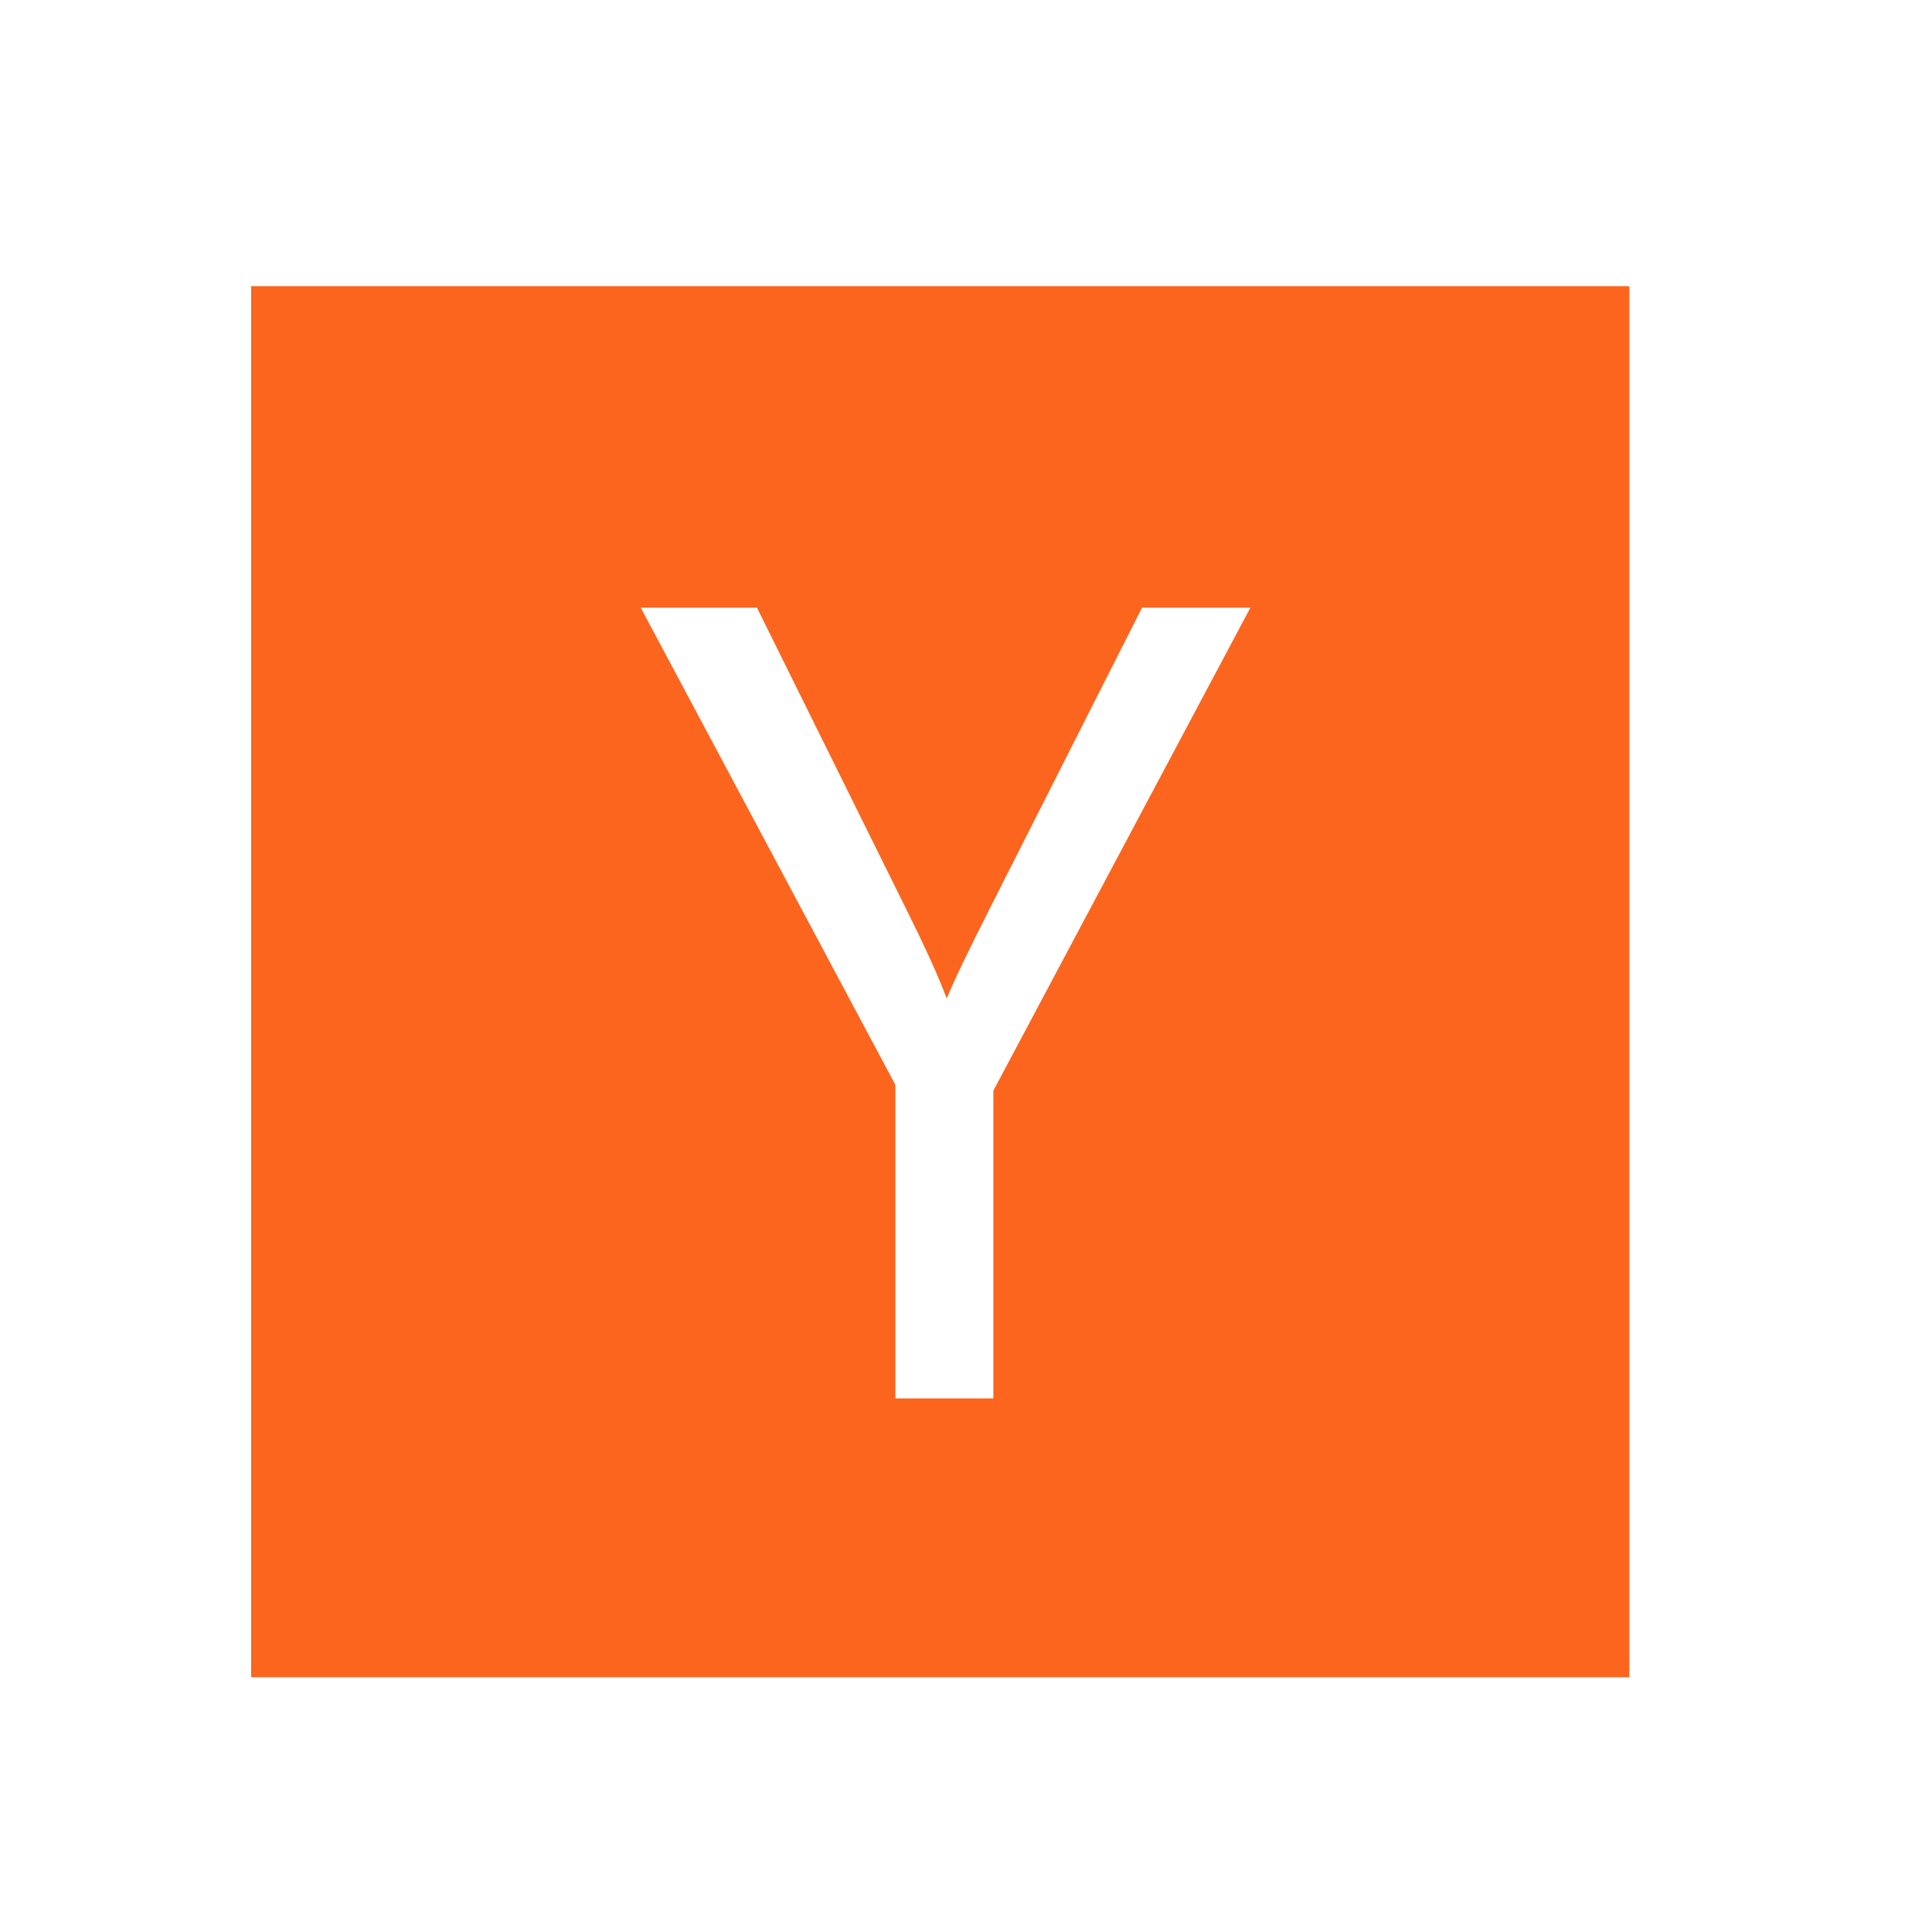 <svg width="25" height="25" viewBox="0 0 25 25" fill="none" xmlns="http://www.w3.org/2000/svg">
<g id="YC">
<path id="Fill-131" fill-rule="evenodd" clip-rule="evenodd" d="M12.854 14.113V18.095H11.586V14.038L8.291 7.863H9.795L11.73 11.771C11.968 12.249 12.142 12.632 12.251 12.92C12.34 12.7 12.524 12.316 12.802 11.767L14.778 7.863H16.18L12.854 14.113ZM3.25 21.703H21.084V3.703H3.25V21.703Z" fill="#FB651E"/>
</g>
</svg>
